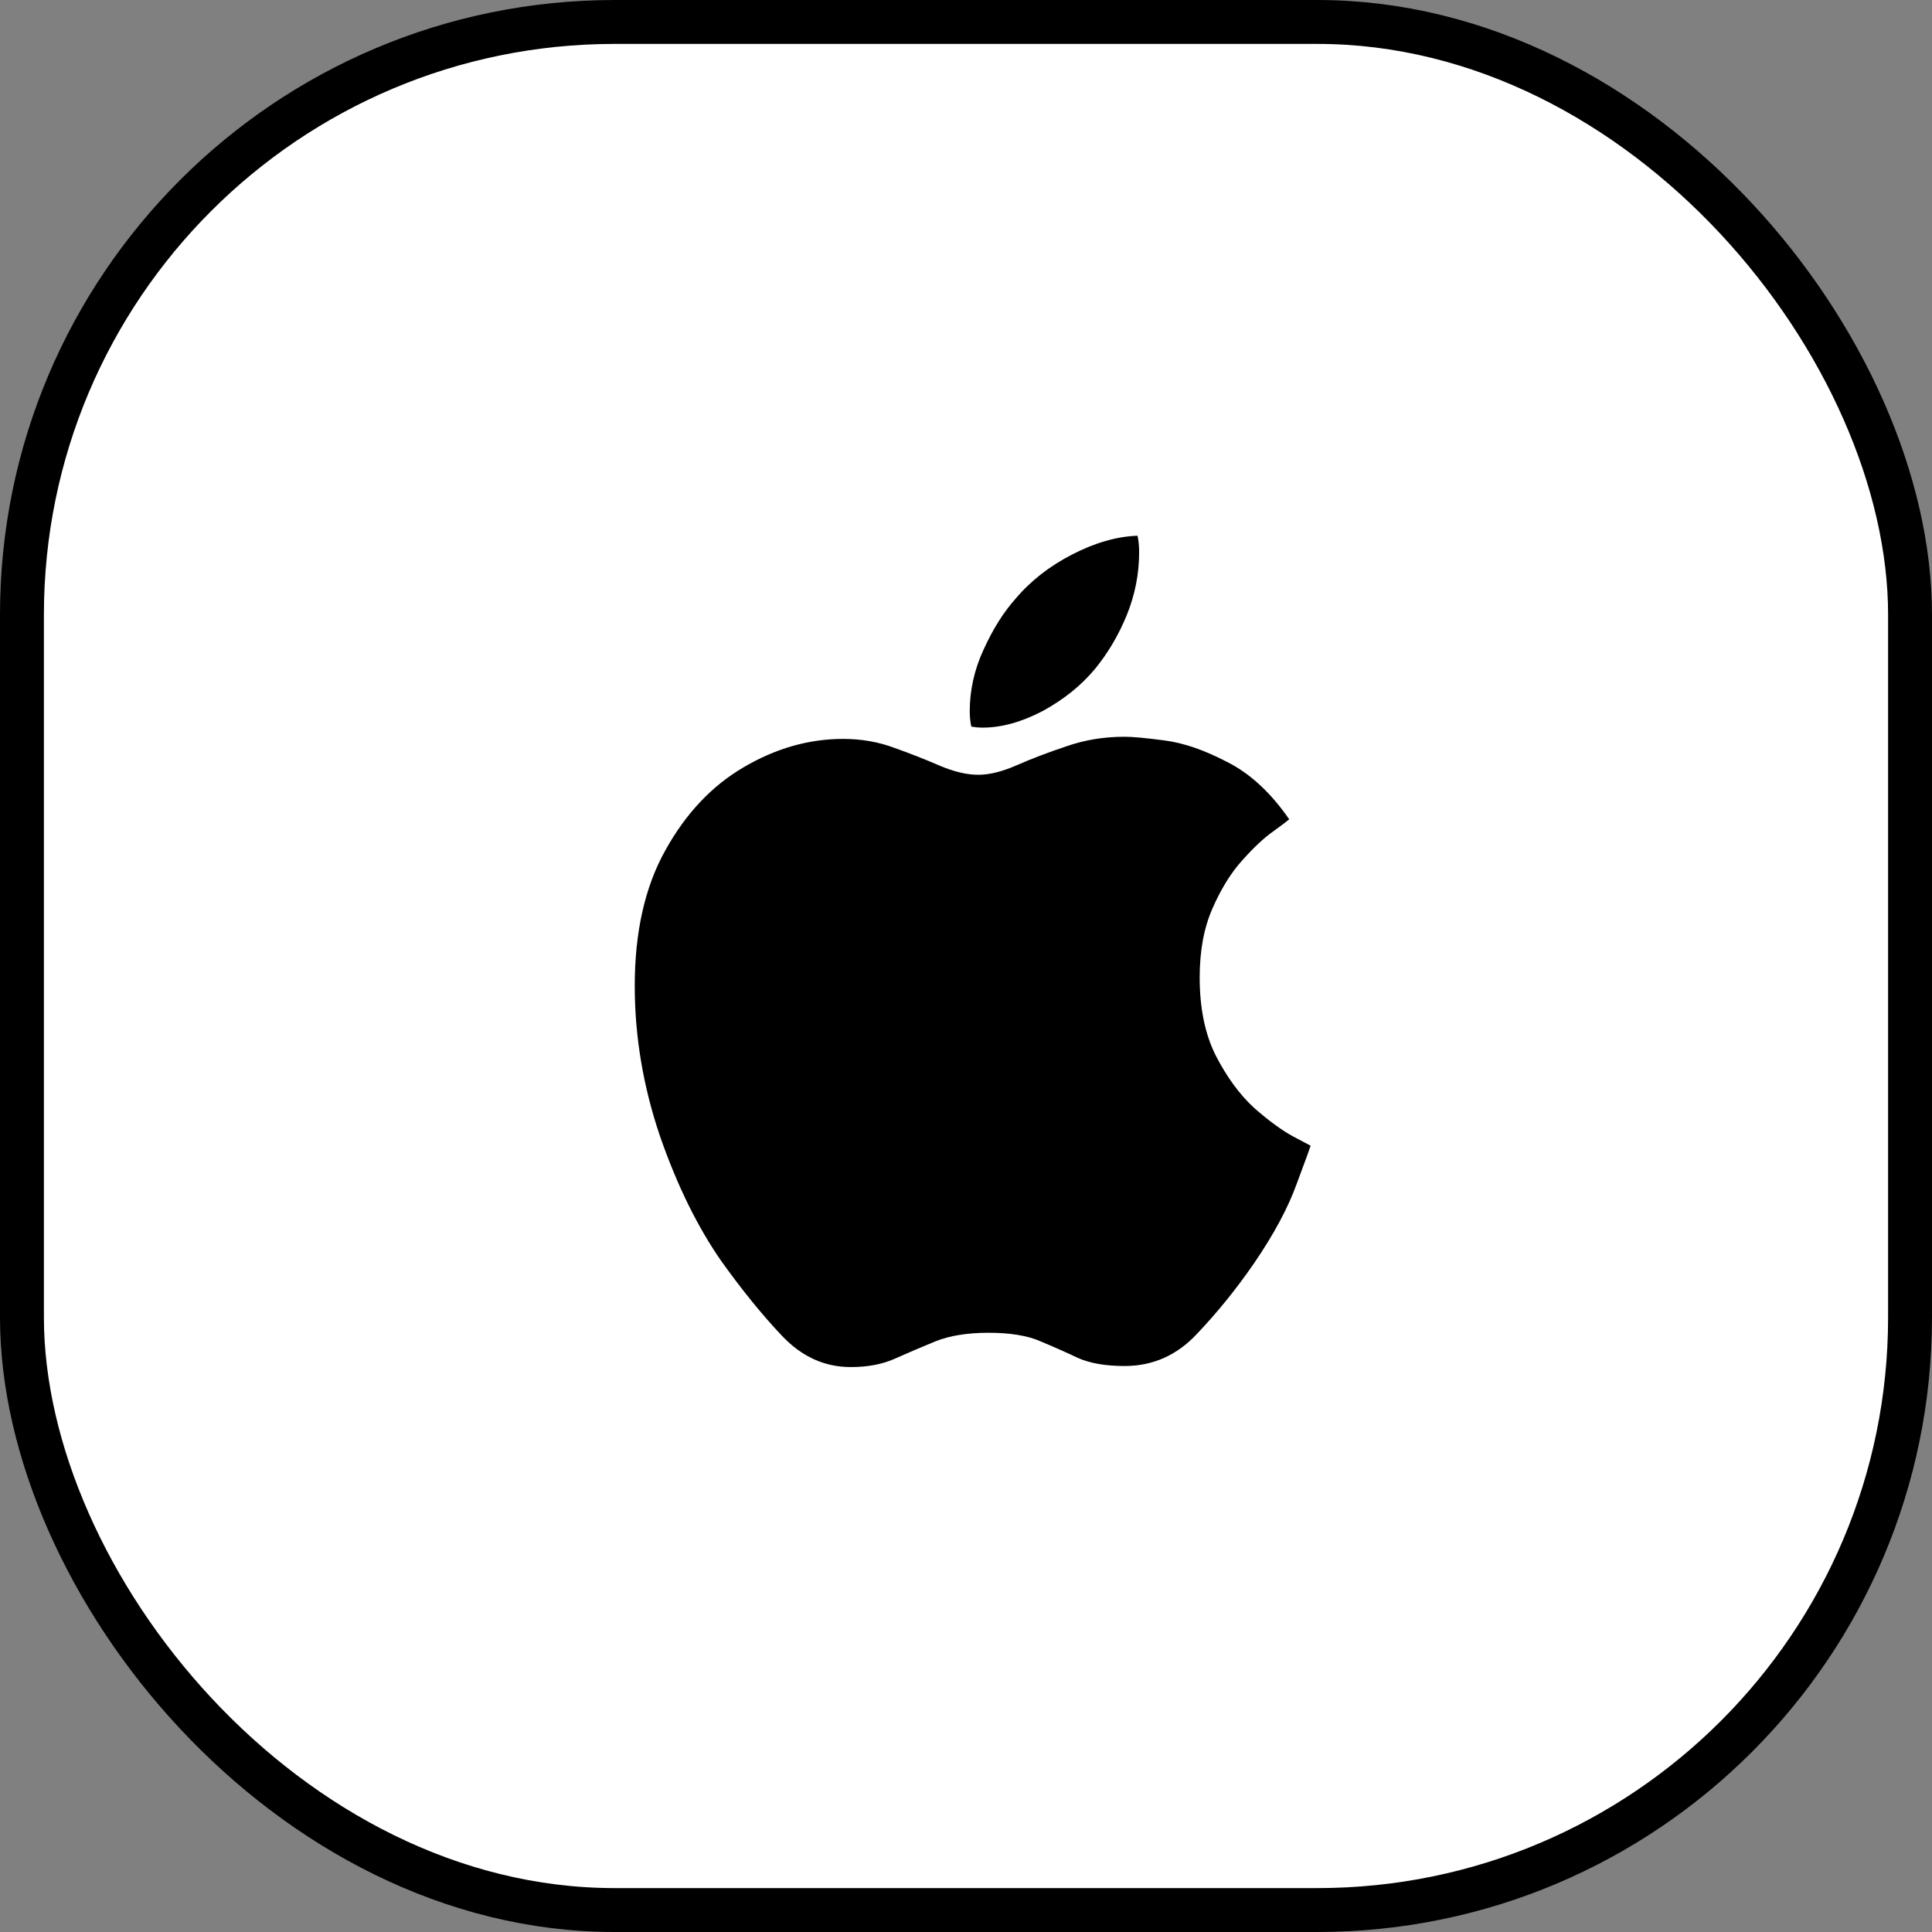 <svg width="44" height="44" viewBox="0 0 44 44" fill="none" xmlns="http://www.w3.org/2000/svg">
<rect x="0" y="0" width="44" height="44" fill="#808080" stroke="none"/>
<rect x="0.5" y="0.5" width="43" height="43" rx="13.5" fill="white"/>
<rect x="0.5" y="0.5" width="43" height="43" rx="13.5" stroke="black"/>
<path d="M25.613 16.779C25.792 16.779 26.098 16.807 26.529 16.864C26.96 16.921 27.432 17.084 27.945 17.352C28.466 17.613 28.938 18.048 29.361 18.659C29.336 18.683 29.218 18.773 29.007 18.927C28.795 19.074 28.559 19.294 28.299 19.586C28.038 19.871 27.811 20.238 27.615 20.685C27.42 21.125 27.322 21.649 27.322 22.26C27.322 22.96 27.444 23.554 27.689 24.042C27.941 24.53 28.23 24.925 28.555 25.226C28.889 25.519 29.182 25.735 29.434 25.873C29.695 26.011 29.833 26.085 29.849 26.093C29.841 26.125 29.735 26.414 29.532 26.959C29.336 27.505 29.011 28.111 28.555 28.778C28.156 29.356 27.725 29.889 27.261 30.377C26.805 30.866 26.256 31.11 25.613 31.11C25.182 31.11 24.828 31.049 24.551 30.927C24.275 30.797 23.99 30.67 23.697 30.548C23.404 30.418 23.009 30.353 22.513 30.353C22.033 30.353 21.63 30.418 21.304 30.548C20.987 30.678 20.682 30.809 20.389 30.939C20.104 31.069 19.766 31.134 19.375 31.134C18.781 31.134 18.261 30.898 17.813 30.426C17.365 29.954 16.906 29.389 16.434 28.73C15.888 27.948 15.42 26.996 15.03 25.873C14.647 24.742 14.456 23.602 14.456 22.455C14.456 21.226 14.688 20.197 15.152 19.367C15.616 18.529 16.21 17.898 16.934 17.475C17.666 17.043 18.423 16.828 19.205 16.828C19.62 16.828 20.01 16.897 20.377 17.035C20.743 17.165 21.084 17.3 21.402 17.438C21.727 17.576 22.02 17.645 22.281 17.645C22.533 17.645 22.826 17.572 23.16 17.426C23.493 17.279 23.868 17.137 24.283 16.998C24.698 16.852 25.141 16.779 25.613 16.779ZM24.942 15.229C24.625 15.611 24.226 15.932 23.746 16.193C23.265 16.445 22.81 16.571 22.378 16.571C22.289 16.571 22.203 16.563 22.122 16.547C22.114 16.523 22.106 16.478 22.098 16.413C22.09 16.348 22.085 16.278 22.085 16.205C22.085 15.717 22.191 15.245 22.403 14.789C22.614 14.325 22.855 13.943 23.123 13.642C23.465 13.235 23.896 12.897 24.417 12.628C24.938 12.36 25.434 12.217 25.906 12.201C25.931 12.307 25.943 12.433 25.943 12.58C25.943 13.068 25.849 13.544 25.662 14.008C25.475 14.463 25.235 14.87 24.942 15.229Z" fill="black"/>
</svg>
